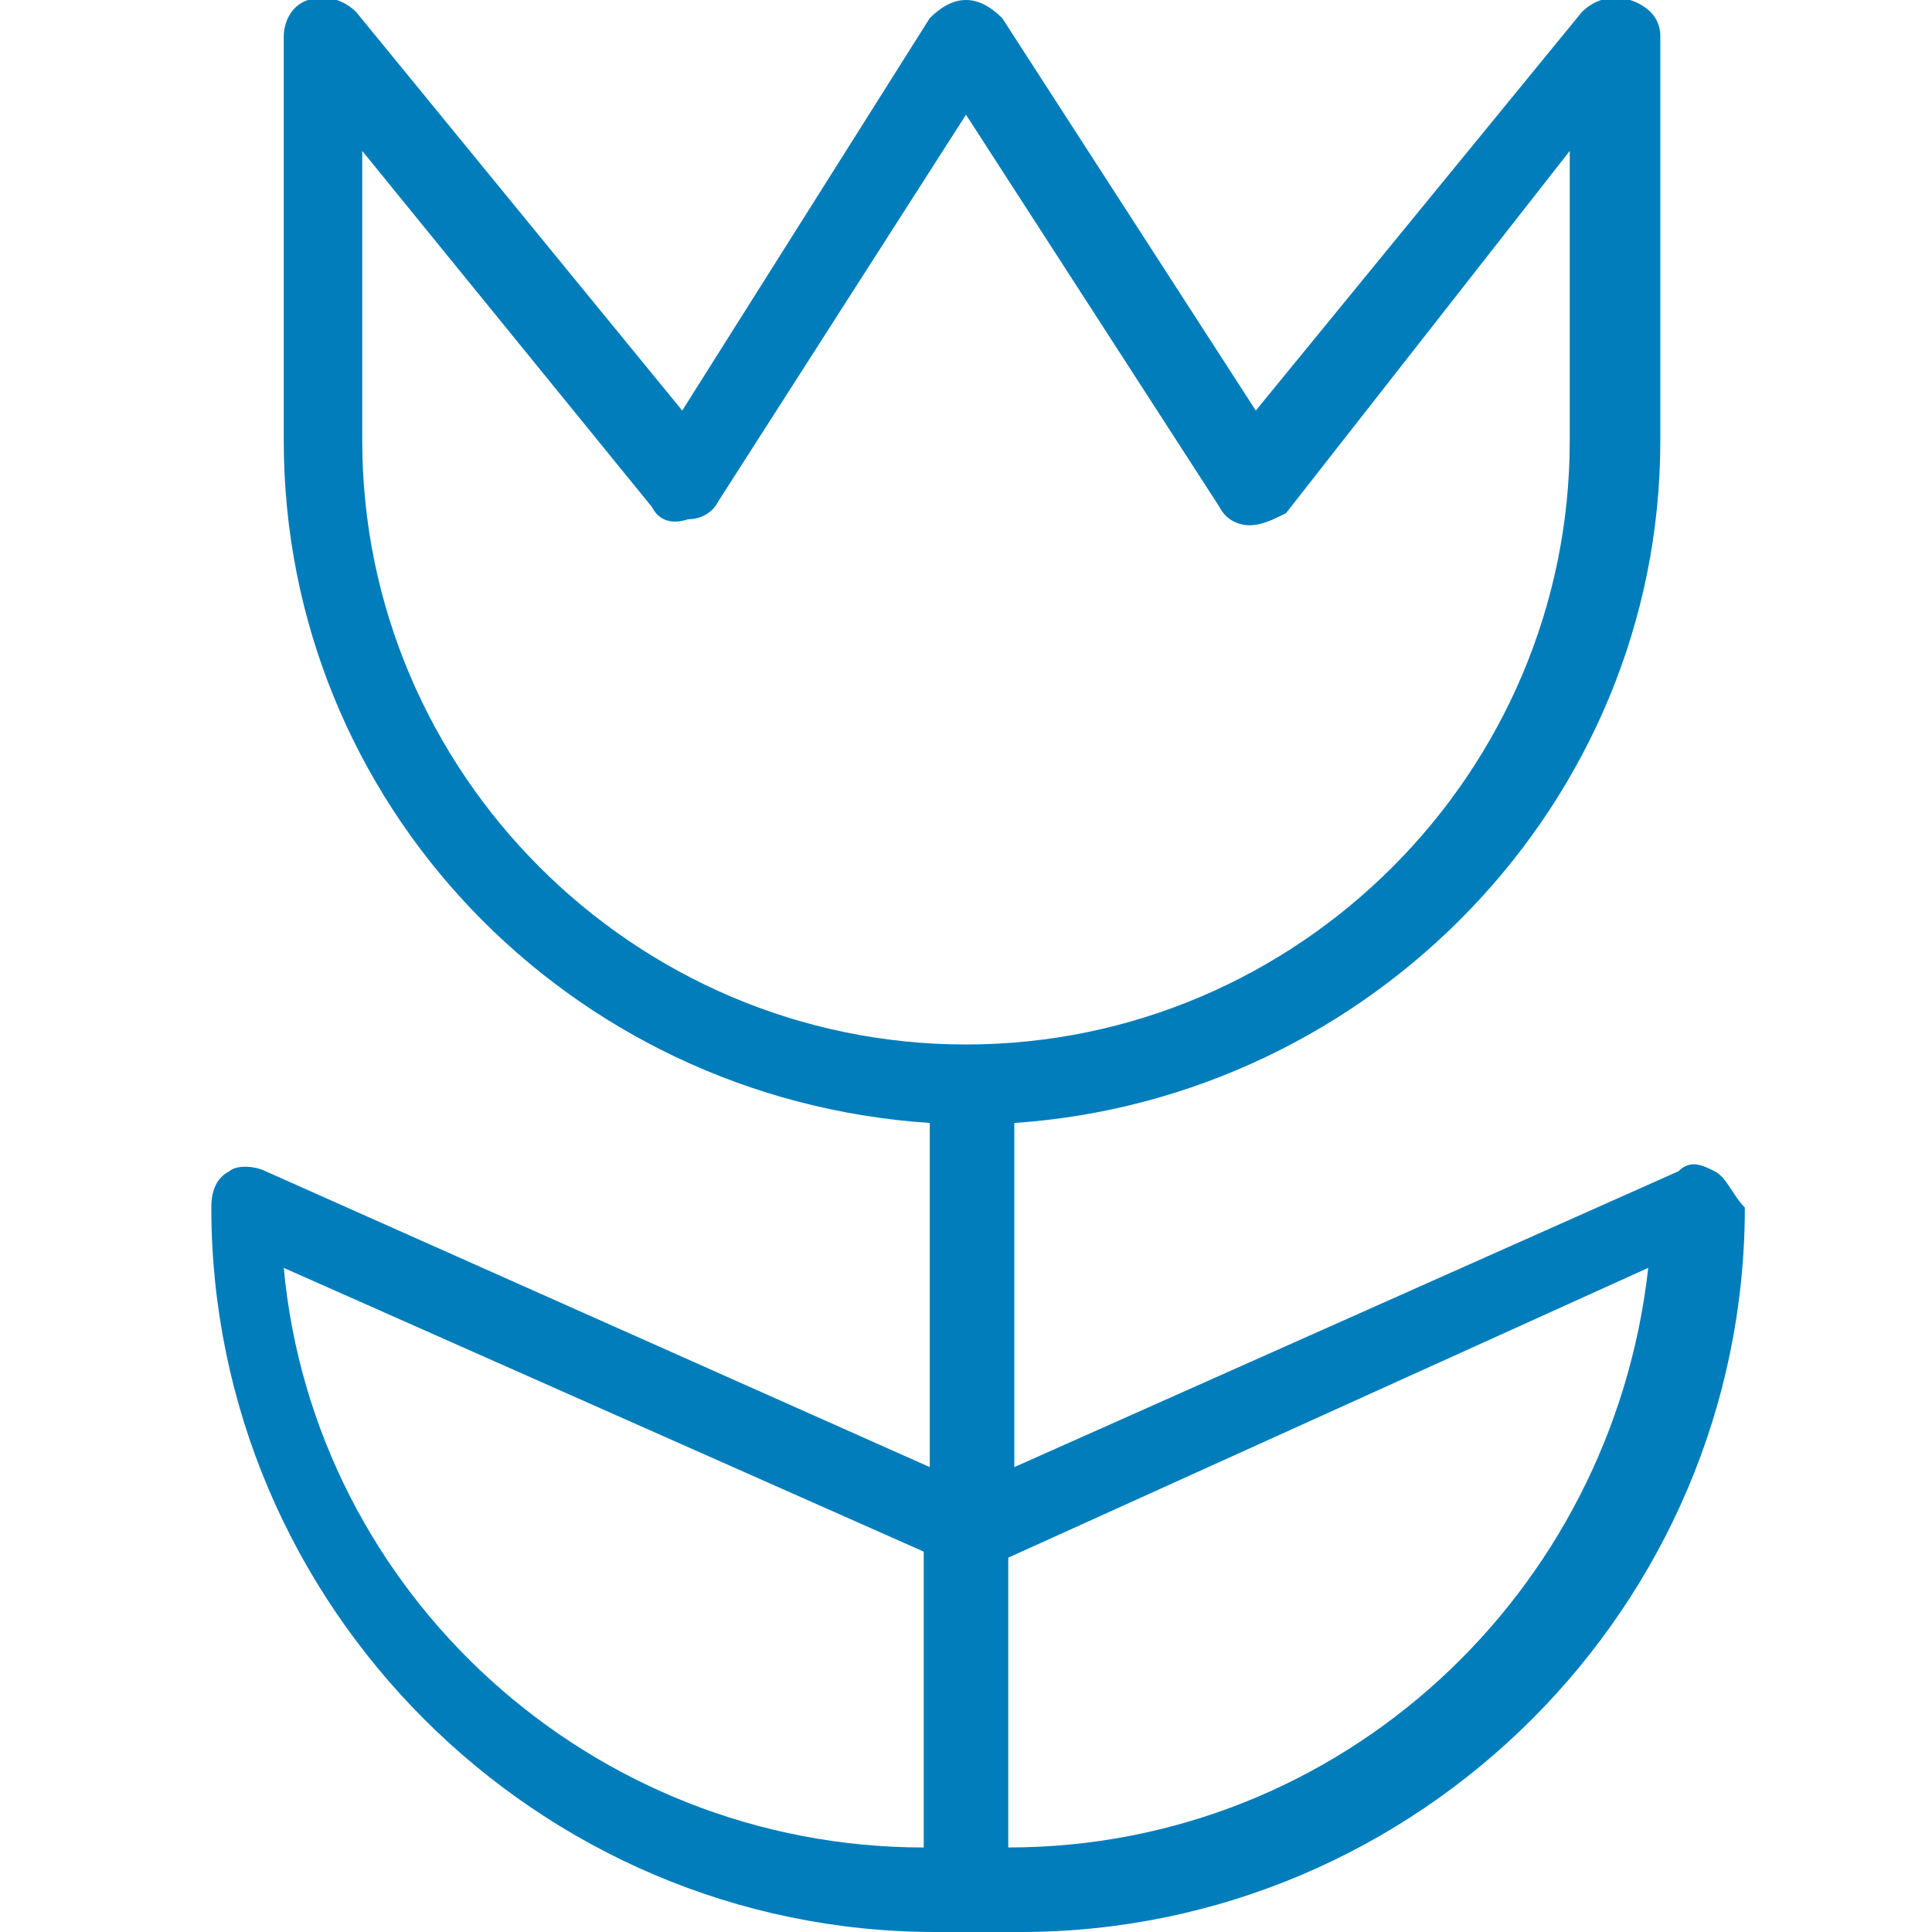 <?xml version="1.0" encoding="utf-8"?>
<!-- Generator: Adobe Illustrator 22.0.1, SVG Export Plug-In . SVG Version: 6.00 Build 0)  -->
<svg version="1.1" id="Layer_1" xmlns="http://www.w3.org/2000/svg" xmlns:xlink="http://www.w3.org/1999/xlink" x="0px" y="0px"
	 viewBox="0 0 32 32" style="enable-background:new 0 0 32 32;" xml:space="preserve">
<style type="text/css">
	.st0{fill-rule:evenodd;clip-rule:evenodd;fill:#007DBA;}
</style>
<path class="st0" d="M16.7,30.6v-4.8L27.3,21C26.7,26.4,22.2,30.6,16.7,30.6z M6,7.3V2.5l4.8,5.9c0.1,0.2,0.3,0.3,0.6,0.2
	c0.2,0,0.4-0.1,0.5-0.3L16,1.9l4.2,6.5c0.1,0.2,0.3,0.3,0.5,0.3c0.2,0,0.4-0.1,0.6-0.2L26,2.5v4.8c0,5.5-4.5,10-10,10S6,12.8,6,7.3z
	 M15.3,30.6c-5.5,0-10.1-4.2-10.6-9.6l10.6,4.7V30.6z M28.4,19.4c-0.2-0.1-0.4-0.2-0.6,0l-11,4.9v-5.7c5.9-0.4,10.7-5.3,10.7-11.3
	V0.6c0-0.3-0.2-0.5-0.5-0.6c-0.3-0.1-0.6,0-0.8,0.2l-5.4,6.6l-4.2-6.5C16.4,0.1,16.2,0,16,0c-0.2,0-0.4,0.1-0.6,0.3l-4.1,6.5
	L5.9,0.2C5.7,0,5.4-0.1,5.1,0C4.8,0.1,4.7,0.4,4.7,0.6v6.7c0,6,4.7,10.9,10.7,11.3v5.7l-11-4.9c-0.2-0.1-0.5-0.1-0.6,0
	c-0.2,0.1-0.3,0.3-0.3,0.6c0,6.6,5.4,12,12,12h1.4c6.6,0,12-5.4,12-12C28.7,19.8,28.6,19.5,28.4,19.4z"/>
</svg>
